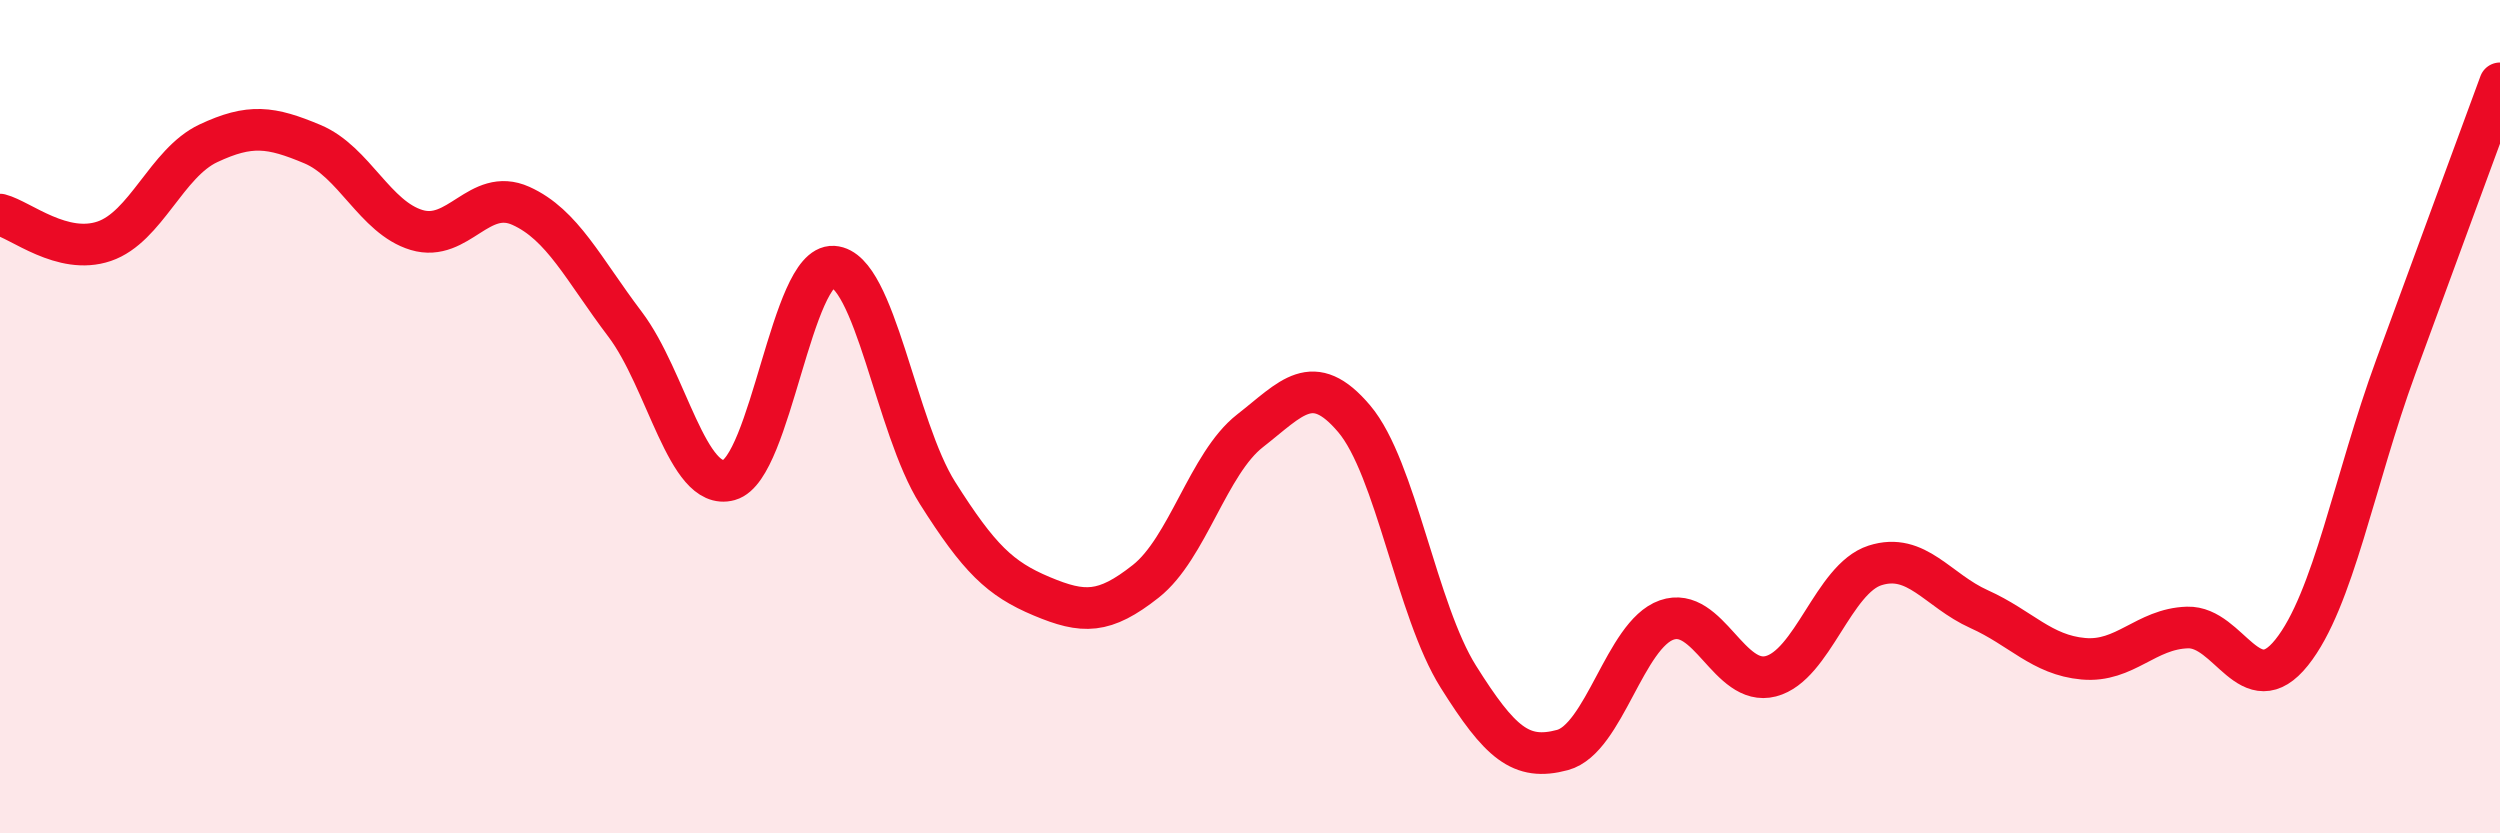 
    <svg width="60" height="20" viewBox="0 0 60 20" xmlns="http://www.w3.org/2000/svg">
      <path
        d="M 0,5.15 C 0.5,5.28 1.5,6.13 2.5,5.79 C 3.5,5.45 4,3.91 5,3.44 C 6,2.97 6.5,3.04 7.5,3.46 C 8.5,3.88 9,5.22 10,5.52 C 11,5.82 11.5,4.49 12.5,4.94 C 13.5,5.39 14,6.46 15,7.78 C 16,9.1 16.5,11.8 17.5,11.52 C 18.5,11.24 19,6.34 20,6.4 C 21,6.46 21.5,10.25 22.5,11.83 C 23.5,13.41 24,13.89 25,14.31 C 26,14.73 26.5,14.74 27.5,13.95 C 28.5,13.16 29,11.12 30,10.34 C 31,9.56 31.5,8.87 32.5,10.05 C 33.5,11.23 34,14.65 35,16.24 C 36,17.83 36.5,18.27 37.5,18 C 38.5,17.73 39,15.23 40,14.88 C 41,14.53 41.5,16.49 42.5,16.23 C 43.5,15.97 44,13.89 45,13.57 C 46,13.25 46.5,14.17 47.5,14.62 C 48.5,15.07 49,15.72 50,15.81 C 51,15.9 51.5,15.09 52.5,15.06 C 53.5,15.03 54,16.91 55,15.66 C 56,14.41 56.5,11.53 57.5,8.8 C 58.5,6.07 59.5,3.36 60,2L60 20L0 20Z"
        fill="#EB0A25"
        opacity="0.1"
        stroke-linecap="round"
        stroke-linejoin="round"
      />
      <path
        d="M 0,5.15 C 0.5,5.28 1.5,6.13 2.5,5.79 C 3.5,5.45 4,3.91 5,3.44 C 6,2.97 6.5,3.04 7.5,3.46 C 8.5,3.88 9,5.22 10,5.52 C 11,5.82 11.5,4.49 12.5,4.94 C 13.5,5.39 14,6.46 15,7.78 C 16,9.1 16.5,11.8 17.5,11.52 C 18.5,11.24 19,6.34 20,6.4 C 21,6.46 21.5,10.25 22.5,11.83 C 23.5,13.41 24,13.89 25,14.31 C 26,14.73 26.5,14.74 27.5,13.95 C 28.5,13.16 29,11.12 30,10.34 C 31,9.56 31.5,8.87 32.5,10.05 C 33.5,11.23 34,14.65 35,16.24 C 36,17.83 36.5,18.27 37.5,18 C 38.5,17.73 39,15.23 40,14.88 C 41,14.53 41.5,16.49 42.5,16.23 C 43.5,15.97 44,13.89 45,13.57 C 46,13.25 46.5,14.17 47.5,14.62 C 48.5,15.07 49,15.72 50,15.81 C 51,15.9 51.5,15.09 52.5,15.06 C 53.5,15.03 54,16.91 55,15.66 C 56,14.41 56.5,11.53 57.5,8.8 C 58.5,6.07 59.5,3.36 60,2"
        stroke="#EB0A25"
        stroke-width="1"
        fill="none"
        stroke-linecap="round"
        stroke-linejoin="round"
      />
    </svg>
  